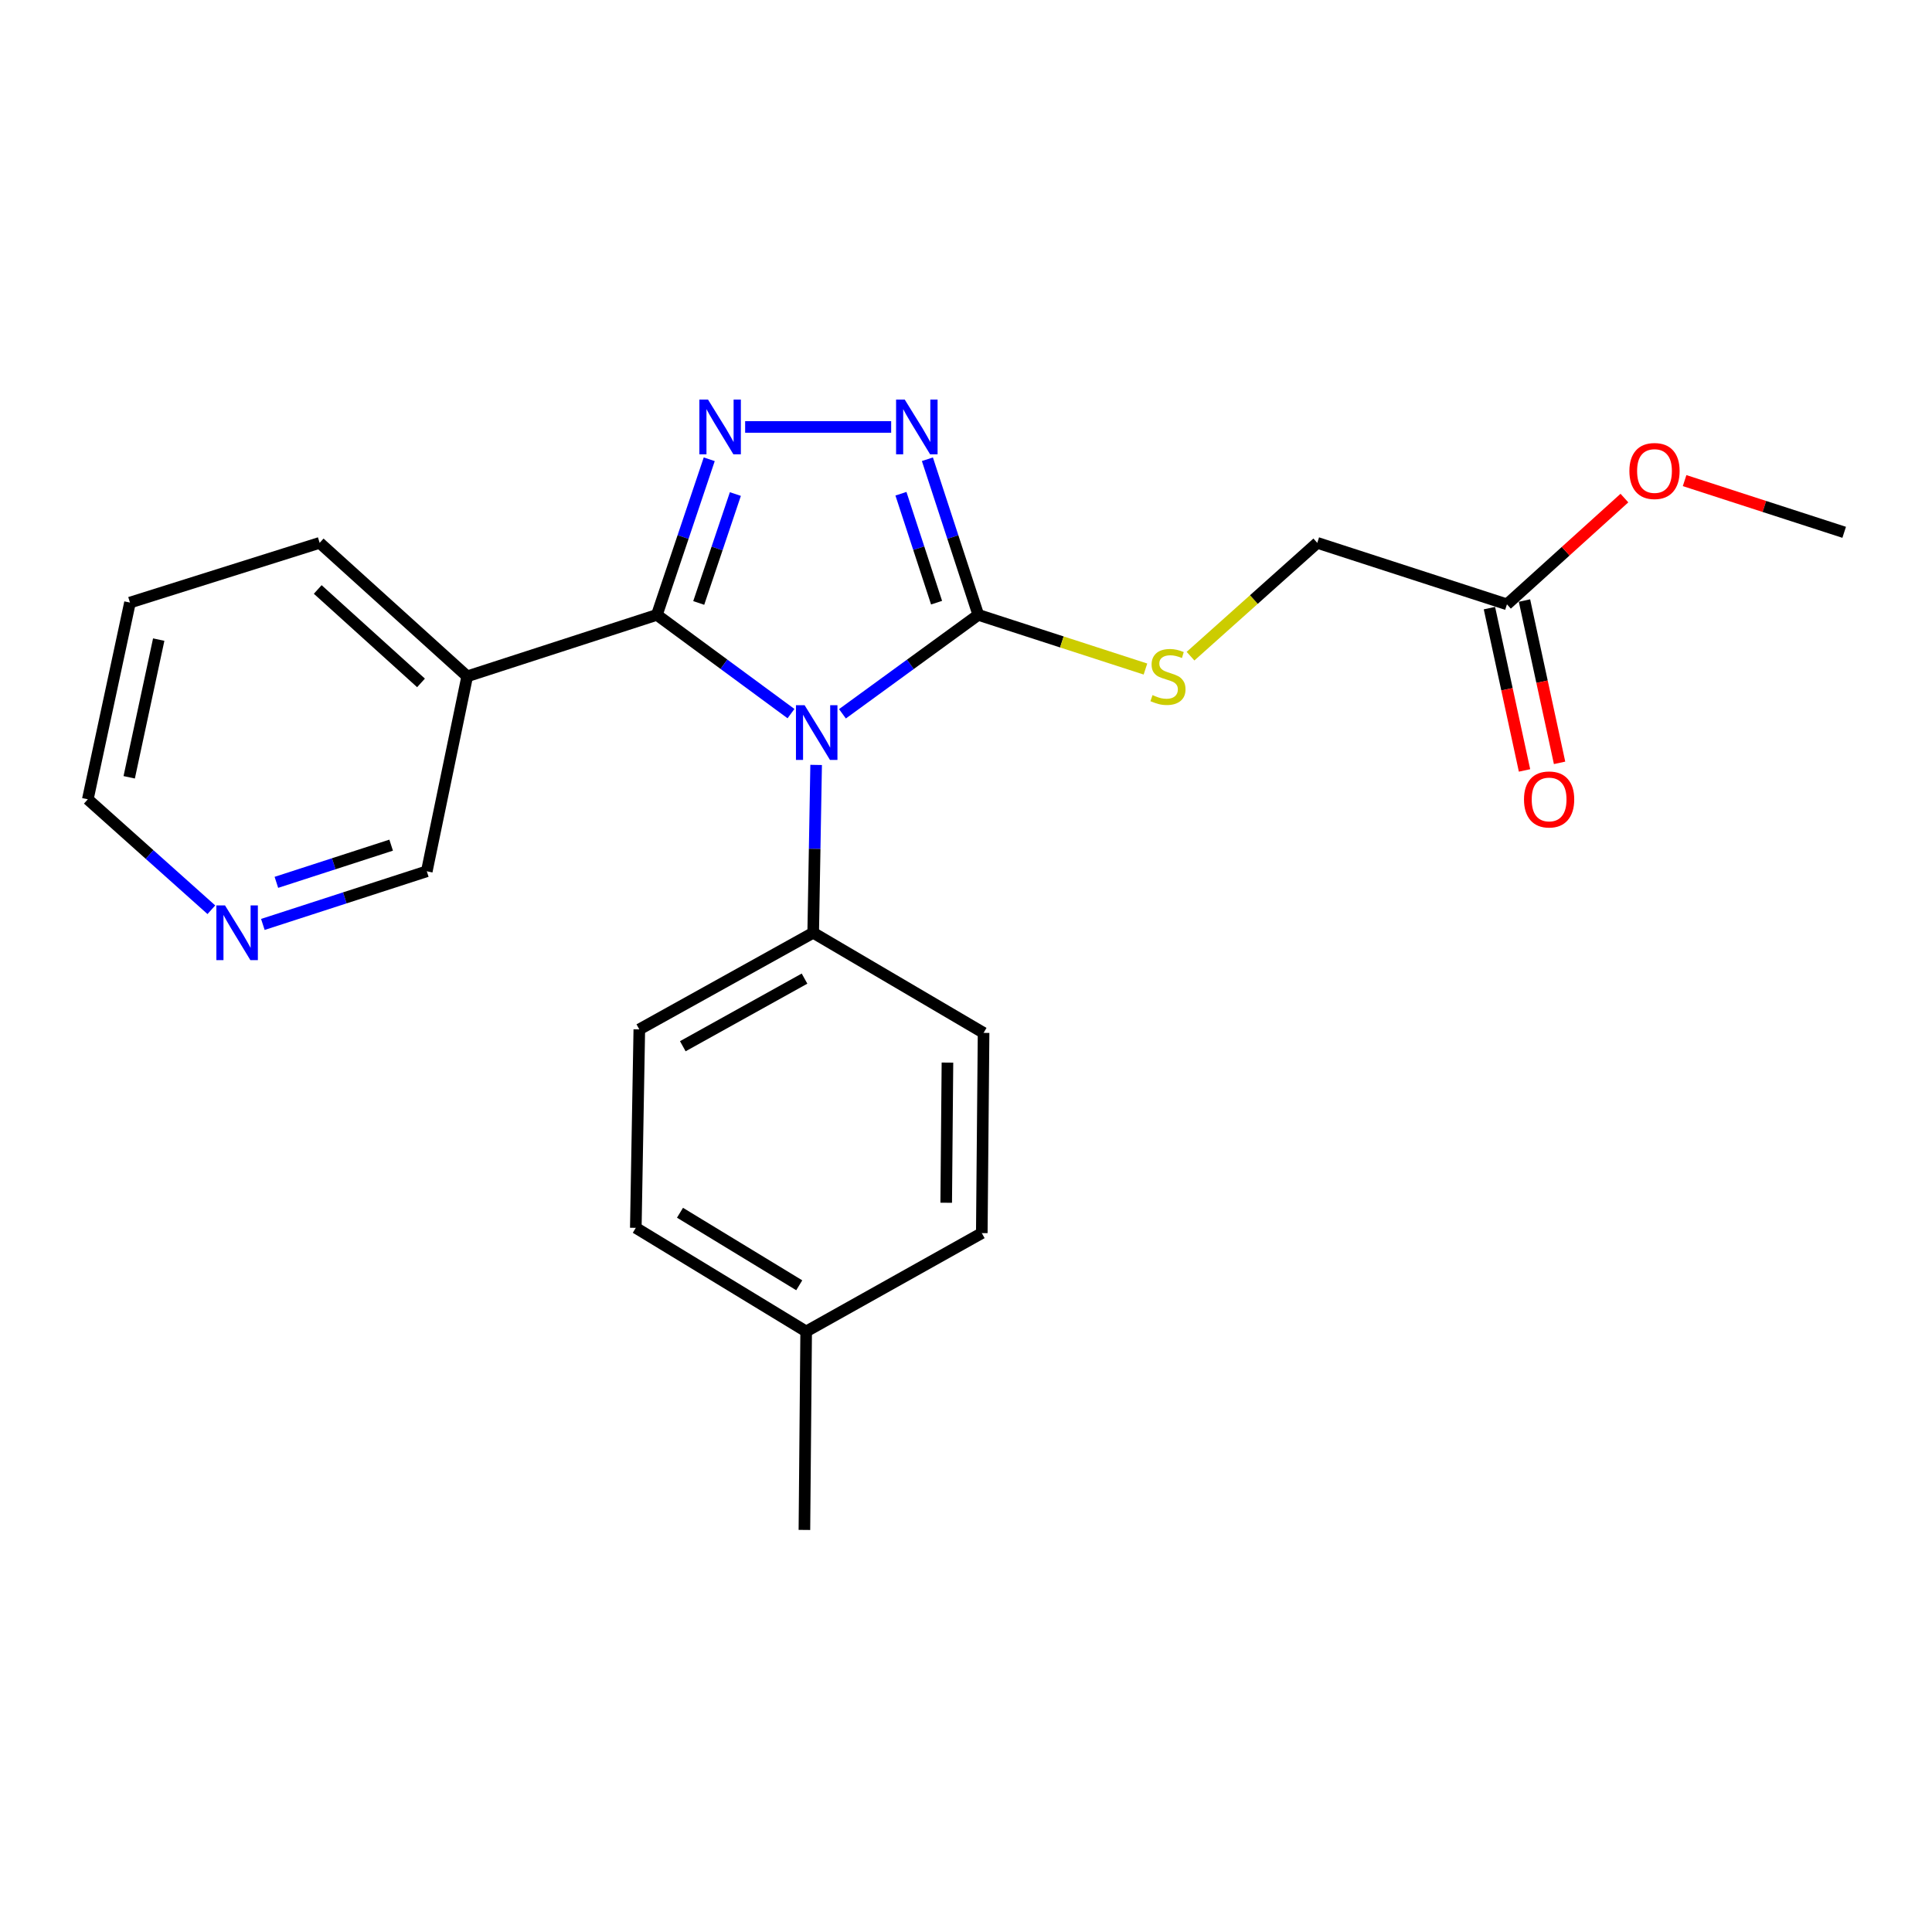 <?xml version='1.0' encoding='iso-8859-1'?>
<svg version='1.1' baseProfile='full'
              xmlns='http://www.w3.org/2000/svg'
                      xmlns:rdkit='http://www.rdkit.org/xml'
                      xmlns:xlink='http://www.w3.org/1999/xlink'
                  xml:space='preserve'
width='1000px' height='1000px' viewBox='0 0 1000 1000'>
<!-- END OF HEADER -->
<rect style='opacity:1.0;fill:#FFFFFF;stroke:none' width='1000' height='1000' x='0' y='0'> </rect>
<path class='bond-0' d='M 461.265,220.984 L 385.685,220.984' style='fill:none;fill-rule:evenodd;stroke:#0000FF;stroke-width:6px;stroke-linecap:butt;stroke-linejoin:miter;stroke-opacity:1' />
<path class='bond-1' d='M 480.018,237.703 L 493.19,277.979' style='fill:none;fill-rule:evenodd;stroke:#0000FF;stroke-width:6px;stroke-linecap:butt;stroke-linejoin:miter;stroke-opacity:1' />
<path class='bond-1' d='M 493.19,277.979 L 506.362,318.256' style='fill:none;fill-rule:evenodd;stroke:#000000;stroke-width:6px;stroke-linecap:butt;stroke-linejoin:miter;stroke-opacity:1' />
<path class='bond-1' d='M 466.328,255.555 L 475.548,283.749' style='fill:none;fill-rule:evenodd;stroke:#0000FF;stroke-width:6px;stroke-linecap:butt;stroke-linejoin:miter;stroke-opacity:1' />
<path class='bond-1' d='M 475.548,283.749 L 484.769,311.942' style='fill:none;fill-rule:evenodd;stroke:#000000;stroke-width:6px;stroke-linecap:butt;stroke-linejoin:miter;stroke-opacity:1' />
<path class='bond-2' d='M 367.104,237.71 L 353.553,277.983' style='fill:none;fill-rule:evenodd;stroke:#0000FF;stroke-width:6px;stroke-linecap:butt;stroke-linejoin:miter;stroke-opacity:1' />
<path class='bond-2' d='M 353.553,277.983 L 340.002,318.256' style='fill:none;fill-rule:evenodd;stroke:#000000;stroke-width:6px;stroke-linecap:butt;stroke-linejoin:miter;stroke-opacity:1' />
<path class='bond-2' d='M 380.63,255.711 L 371.145,283.902' style='fill:none;fill-rule:evenodd;stroke:#0000FF;stroke-width:6px;stroke-linecap:butt;stroke-linejoin:miter;stroke-opacity:1' />
<path class='bond-2' d='M 371.145,283.902 L 361.659,312.093' style='fill:none;fill-rule:evenodd;stroke:#000000;stroke-width:6px;stroke-linecap:butt;stroke-linejoin:miter;stroke-opacity:1' />
<path class='bond-3' d='M 340.002,318.256 L 241.823,350.068' style='fill:none;fill-rule:evenodd;stroke:#000000;stroke-width:6px;stroke-linecap:butt;stroke-linejoin:miter;stroke-opacity:1' />
<path class='bond-4' d='M 340.002,318.256 L 374.708,343.812' style='fill:none;fill-rule:evenodd;stroke:#000000;stroke-width:6px;stroke-linecap:butt;stroke-linejoin:miter;stroke-opacity:1' />
<path class='bond-4' d='M 374.708,343.812 L 409.415,369.368' style='fill:none;fill-rule:evenodd;stroke:#0000FF;stroke-width:6px;stroke-linecap:butt;stroke-linejoin:miter;stroke-opacity:1' />
<path class='bond-5' d='M 436.05,369.462 L 471.206,343.859' style='fill:none;fill-rule:evenodd;stroke:#0000FF;stroke-width:6px;stroke-linecap:butt;stroke-linejoin:miter;stroke-opacity:1' />
<path class='bond-5' d='M 471.206,343.859 L 506.362,318.256' style='fill:none;fill-rule:evenodd;stroke:#000000;stroke-width:6px;stroke-linecap:butt;stroke-linejoin:miter;stroke-opacity:1' />
<path class='bond-6' d='M 422.43,395.919 L 421.669,439.36' style='fill:none;fill-rule:evenodd;stroke:#0000FF;stroke-width:6px;stroke-linecap:butt;stroke-linejoin:miter;stroke-opacity:1' />
<path class='bond-6' d='M 421.669,439.36 L 420.908,482.802' style='fill:none;fill-rule:evenodd;stroke:#000000;stroke-width:6px;stroke-linecap:butt;stroke-linejoin:miter;stroke-opacity:1' />
<path class='bond-7' d='M 506.362,318.256 L 549.622,332.273' style='fill:none;fill-rule:evenodd;stroke:#000000;stroke-width:6px;stroke-linecap:butt;stroke-linejoin:miter;stroke-opacity:1' />
<path class='bond-7' d='M 549.622,332.273 L 592.881,346.29' style='fill:none;fill-rule:evenodd;stroke:#CCCC00;stroke-width:6px;stroke-linecap:butt;stroke-linejoin:miter;stroke-opacity:1' />
<path class='bond-8' d='M 779.997,312.801 L 810.395,285.301' style='fill:none;fill-rule:evenodd;stroke:#000000;stroke-width:6px;stroke-linecap:butt;stroke-linejoin:miter;stroke-opacity:1' />
<path class='bond-8' d='M 810.395,285.301 L 840.792,257.801' style='fill:none;fill-rule:evenodd;stroke:#FF0000;stroke-width:6px;stroke-linecap:butt;stroke-linejoin:miter;stroke-opacity:1' />
<path class='bond-9' d='M 770.926,314.762 L 780.009,356.767' style='fill:none;fill-rule:evenodd;stroke:#000000;stroke-width:6px;stroke-linecap:butt;stroke-linejoin:miter;stroke-opacity:1' />
<path class='bond-9' d='M 780.009,356.767 L 789.091,398.773' style='fill:none;fill-rule:evenodd;stroke:#FF0000;stroke-width:6px;stroke-linecap:butt;stroke-linejoin:miter;stroke-opacity:1' />
<path class='bond-9' d='M 789.068,310.839 L 798.151,352.845' style='fill:none;fill-rule:evenodd;stroke:#000000;stroke-width:6px;stroke-linecap:butt;stroke-linejoin:miter;stroke-opacity:1' />
<path class='bond-9' d='M 798.151,352.845 L 807.233,394.85' style='fill:none;fill-rule:evenodd;stroke:#FF0000;stroke-width:6px;stroke-linecap:butt;stroke-linejoin:miter;stroke-opacity:1' />
<path class='bond-10' d='M 779.997,312.801 L 681.818,280.979' style='fill:none;fill-rule:evenodd;stroke:#000000;stroke-width:6px;stroke-linecap:butt;stroke-linejoin:miter;stroke-opacity:1' />
<path class='bond-11' d='M 616.213,339.633 L 649.015,310.306' style='fill:none;fill-rule:evenodd;stroke:#CCCC00;stroke-width:6px;stroke-linecap:butt;stroke-linejoin:miter;stroke-opacity:1' />
<path class='bond-11' d='M 649.015,310.306 L 681.818,280.979' style='fill:none;fill-rule:evenodd;stroke:#000000;stroke-width:6px;stroke-linecap:butt;stroke-linejoin:miter;stroke-opacity:1' />
<path class='bond-12' d='M 871.947,248.76 L 913.246,262.142' style='fill:none;fill-rule:evenodd;stroke:#FF0000;stroke-width:6px;stroke-linecap:butt;stroke-linejoin:miter;stroke-opacity:1' />
<path class='bond-12' d='M 913.246,262.142 L 954.545,275.524' style='fill:none;fill-rule:evenodd;stroke:#000000;stroke-width:6px;stroke-linecap:butt;stroke-linejoin:miter;stroke-opacity:1' />
<path class='bond-13' d='M 420.908,482.802 L 330.907,532.804' style='fill:none;fill-rule:evenodd;stroke:#000000;stroke-width:6px;stroke-linecap:butt;stroke-linejoin:miter;stroke-opacity:1' />
<path class='bond-13' d='M 416.422,506.527 L 353.421,541.529' style='fill:none;fill-rule:evenodd;stroke:#000000;stroke-width:6px;stroke-linecap:butt;stroke-linejoin:miter;stroke-opacity:1' />
<path class='bond-14' d='M 420.908,482.802 L 509.095,534.619' style='fill:none;fill-rule:evenodd;stroke:#000000;stroke-width:6px;stroke-linecap:butt;stroke-linejoin:miter;stroke-opacity:1' />
<path class='bond-15' d='M 241.823,350.068 L 165.453,280.979' style='fill:none;fill-rule:evenodd;stroke:#000000;stroke-width:6px;stroke-linecap:butt;stroke-linejoin:miter;stroke-opacity:1' />
<path class='bond-15' d='M 217.915,353.469 L 164.456,305.106' style='fill:none;fill-rule:evenodd;stroke:#000000;stroke-width:6px;stroke-linecap:butt;stroke-linejoin:miter;stroke-opacity:1' />
<path class='bond-16' d='M 241.823,350.068 L 220.91,450.979' style='fill:none;fill-rule:evenodd;stroke:#000000;stroke-width:6px;stroke-linecap:butt;stroke-linejoin:miter;stroke-opacity:1' />
<path class='bond-17' d='M 330.907,532.804 L 329.092,635.53' style='fill:none;fill-rule:evenodd;stroke:#000000;stroke-width:6px;stroke-linecap:butt;stroke-linejoin:miter;stroke-opacity:1' />
<path class='bond-18' d='M 329.092,635.53 L 417.268,689.162' style='fill:none;fill-rule:evenodd;stroke:#000000;stroke-width:6px;stroke-linecap:butt;stroke-linejoin:miter;stroke-opacity:1' />
<path class='bond-18' d='M 351.964,627.717 L 413.687,665.259' style='fill:none;fill-rule:evenodd;stroke:#000000;stroke-width:6px;stroke-linecap:butt;stroke-linejoin:miter;stroke-opacity:1' />
<path class='bond-19' d='M 417.268,689.162 L 508.177,638.252' style='fill:none;fill-rule:evenodd;stroke:#000000;stroke-width:6px;stroke-linecap:butt;stroke-linejoin:miter;stroke-opacity:1' />
<path class='bond-20' d='M 417.268,689.162 L 416.361,791.888' style='fill:none;fill-rule:evenodd;stroke:#000000;stroke-width:6px;stroke-linecap:butt;stroke-linejoin:miter;stroke-opacity:1' />
<path class='bond-21' d='M 508.177,638.252 L 509.095,534.619' style='fill:none;fill-rule:evenodd;stroke:#000000;stroke-width:6px;stroke-linecap:butt;stroke-linejoin:miter;stroke-opacity:1' />
<path class='bond-21' d='M 489.754,622.543 L 490.397,549.999' style='fill:none;fill-rule:evenodd;stroke:#000000;stroke-width:6px;stroke-linecap:butt;stroke-linejoin:miter;stroke-opacity:1' />
<path class='bond-22' d='M 165.453,280.979 L 67.274,311.893' style='fill:none;fill-rule:evenodd;stroke:#000000;stroke-width:6px;stroke-linecap:butt;stroke-linejoin:miter;stroke-opacity:1' />
<path class='bond-23' d='M 67.274,311.893 L 45.455,413.712' style='fill:none;fill-rule:evenodd;stroke:#000000;stroke-width:6px;stroke-linecap:butt;stroke-linejoin:miter;stroke-opacity:1' />
<path class='bond-23' d='M 82.151,331.056 L 66.877,402.329' style='fill:none;fill-rule:evenodd;stroke:#000000;stroke-width:6px;stroke-linecap:butt;stroke-linejoin:miter;stroke-opacity:1' />
<path class='bond-24' d='M 45.455,413.712 L 77.427,442.298' style='fill:none;fill-rule:evenodd;stroke:#000000;stroke-width:6px;stroke-linecap:butt;stroke-linejoin:miter;stroke-opacity:1' />
<path class='bond-24' d='M 77.427,442.298 L 109.4,470.883' style='fill:none;fill-rule:evenodd;stroke:#0000FF;stroke-width:6px;stroke-linecap:butt;stroke-linejoin:miter;stroke-opacity:1' />
<path class='bond-25' d='M 136.052,478.484 L 178.481,464.732' style='fill:none;fill-rule:evenodd;stroke:#0000FF;stroke-width:6px;stroke-linecap:butt;stroke-linejoin:miter;stroke-opacity:1' />
<path class='bond-25' d='M 178.481,464.732 L 220.91,450.979' style='fill:none;fill-rule:evenodd;stroke:#000000;stroke-width:6px;stroke-linecap:butt;stroke-linejoin:miter;stroke-opacity:1' />
<path class='bond-25' d='M 143.057,456.702 L 172.758,447.075' style='fill:none;fill-rule:evenodd;stroke:#0000FF;stroke-width:6px;stroke-linecap:butt;stroke-linejoin:miter;stroke-opacity:1' />
<path class='bond-25' d='M 172.758,447.075 L 202.458,437.448' style='fill:none;fill-rule:evenodd;stroke:#000000;stroke-width:6px;stroke-linecap:butt;stroke-linejoin:miter;stroke-opacity:1' />
<path  class='atom-0' d='M 468.29 206.824
L 477.57 221.824
Q 478.49 223.304, 479.97 225.984
Q 481.45 228.664, 481.53 228.824
L 481.53 206.824
L 485.29 206.824
L 485.29 235.144
L 481.41 235.144
L 471.45 218.744
Q 470.29 216.824, 469.05 214.624
Q 467.85 212.424, 467.49 211.744
L 467.49 235.144
L 463.81 235.144
L 463.81 206.824
L 468.29 206.824
' fill='#0000FF'/>
<path  class='atom-1' d='M 366.471 206.824
L 375.751 221.824
Q 376.671 223.304, 378.151 225.984
Q 379.631 228.664, 379.711 228.824
L 379.711 206.824
L 383.471 206.824
L 383.471 235.144
L 379.591 235.144
L 369.631 218.744
Q 368.471 216.824, 367.231 214.624
Q 366.031 212.424, 365.671 211.744
L 365.671 235.144
L 361.991 235.144
L 361.991 206.824
L 366.471 206.824
' fill='#0000FF'/>
<path  class='atom-3' d='M 416.463 365.008
L 425.743 380.008
Q 426.663 381.488, 428.143 384.168
Q 429.623 386.848, 429.703 387.008
L 429.703 365.008
L 433.463 365.008
L 433.463 393.328
L 429.583 393.328
L 419.623 376.928
Q 418.463 375.008, 417.223 372.808
Q 416.023 370.608, 415.663 369.928
L 415.663 393.328
L 411.983 393.328
L 411.983 365.008
L 416.463 365.008
' fill='#0000FF'/>
<path  class='atom-6' d='M 596.541 359.788
Q 596.861 359.908, 598.181 360.468
Q 599.501 361.028, 600.941 361.388
Q 602.421 361.708, 603.861 361.708
Q 606.541 361.708, 608.101 360.428
Q 609.661 359.108, 609.661 356.828
Q 609.661 355.268, 608.861 354.308
Q 608.101 353.348, 606.901 352.828
Q 605.701 352.308, 603.701 351.708
Q 601.181 350.948, 599.661 350.228
Q 598.181 349.508, 597.101 347.988
Q 596.061 346.468, 596.061 343.908
Q 596.061 340.348, 598.461 338.148
Q 600.901 335.948, 605.701 335.948
Q 608.981 335.948, 612.701 337.508
L 611.781 340.588
Q 608.381 339.188, 605.821 339.188
Q 603.061 339.188, 601.541 340.348
Q 600.021 341.468, 600.061 343.428
Q 600.061 344.948, 600.821 345.868
Q 601.621 346.788, 602.741 347.308
Q 603.901 347.828, 605.821 348.428
Q 608.381 349.228, 609.901 350.028
Q 611.421 350.828, 612.501 352.468
Q 613.621 354.068, 613.621 356.828
Q 613.621 360.748, 610.981 362.868
Q 608.381 364.948, 604.021 364.948
Q 601.501 364.948, 599.581 364.388
Q 597.701 363.868, 595.461 362.948
L 596.541 359.788
' fill='#CCCC00'/>
<path  class='atom-8' d='M 843.367 243.792
Q 843.367 236.992, 846.727 233.192
Q 850.087 229.392, 856.367 229.392
Q 862.647 229.392, 866.007 233.192
Q 869.367 236.992, 869.367 243.792
Q 869.367 250.672, 865.967 254.592
Q 862.567 258.472, 856.367 258.472
Q 850.127 258.472, 846.727 254.592
Q 843.367 250.712, 843.367 243.792
M 856.367 255.272
Q 860.687 255.272, 863.007 252.392
Q 865.367 249.472, 865.367 243.792
Q 865.367 238.232, 863.007 235.432
Q 860.687 232.592, 856.367 232.592
Q 852.047 232.592, 849.687 235.392
Q 847.367 238.192, 847.367 243.792
Q 847.367 249.512, 849.687 252.392
Q 852.047 255.272, 856.367 255.272
' fill='#FF0000'/>
<path  class='atom-9' d='M 788.817 413.792
Q 788.817 406.992, 792.177 403.192
Q 795.537 399.392, 801.817 399.392
Q 808.097 399.392, 811.457 403.192
Q 814.817 406.992, 814.817 413.792
Q 814.817 420.672, 811.417 424.592
Q 808.017 428.472, 801.817 428.472
Q 795.577 428.472, 792.177 424.592
Q 788.817 420.712, 788.817 413.792
M 801.817 425.272
Q 806.137 425.272, 808.457 422.392
Q 810.817 419.472, 810.817 413.792
Q 810.817 408.232, 808.457 405.432
Q 806.137 402.592, 801.817 402.592
Q 797.497 402.592, 795.137 405.392
Q 792.817 408.192, 792.817 413.792
Q 792.817 419.512, 795.137 422.392
Q 797.497 425.272, 801.817 425.272
' fill='#FF0000'/>
<path  class='atom-20' d='M 116.471 468.642
L 125.751 483.642
Q 126.671 485.122, 128.151 487.802
Q 129.631 490.482, 129.711 490.642
L 129.711 468.642
L 133.471 468.642
L 133.471 496.962
L 129.591 496.962
L 119.631 480.562
Q 118.471 478.642, 117.231 476.442
Q 116.031 474.242, 115.671 473.562
L 115.671 496.962
L 111.991 496.962
L 111.991 468.642
L 116.471 468.642
' fill='#0000FF'/>
</svg>
